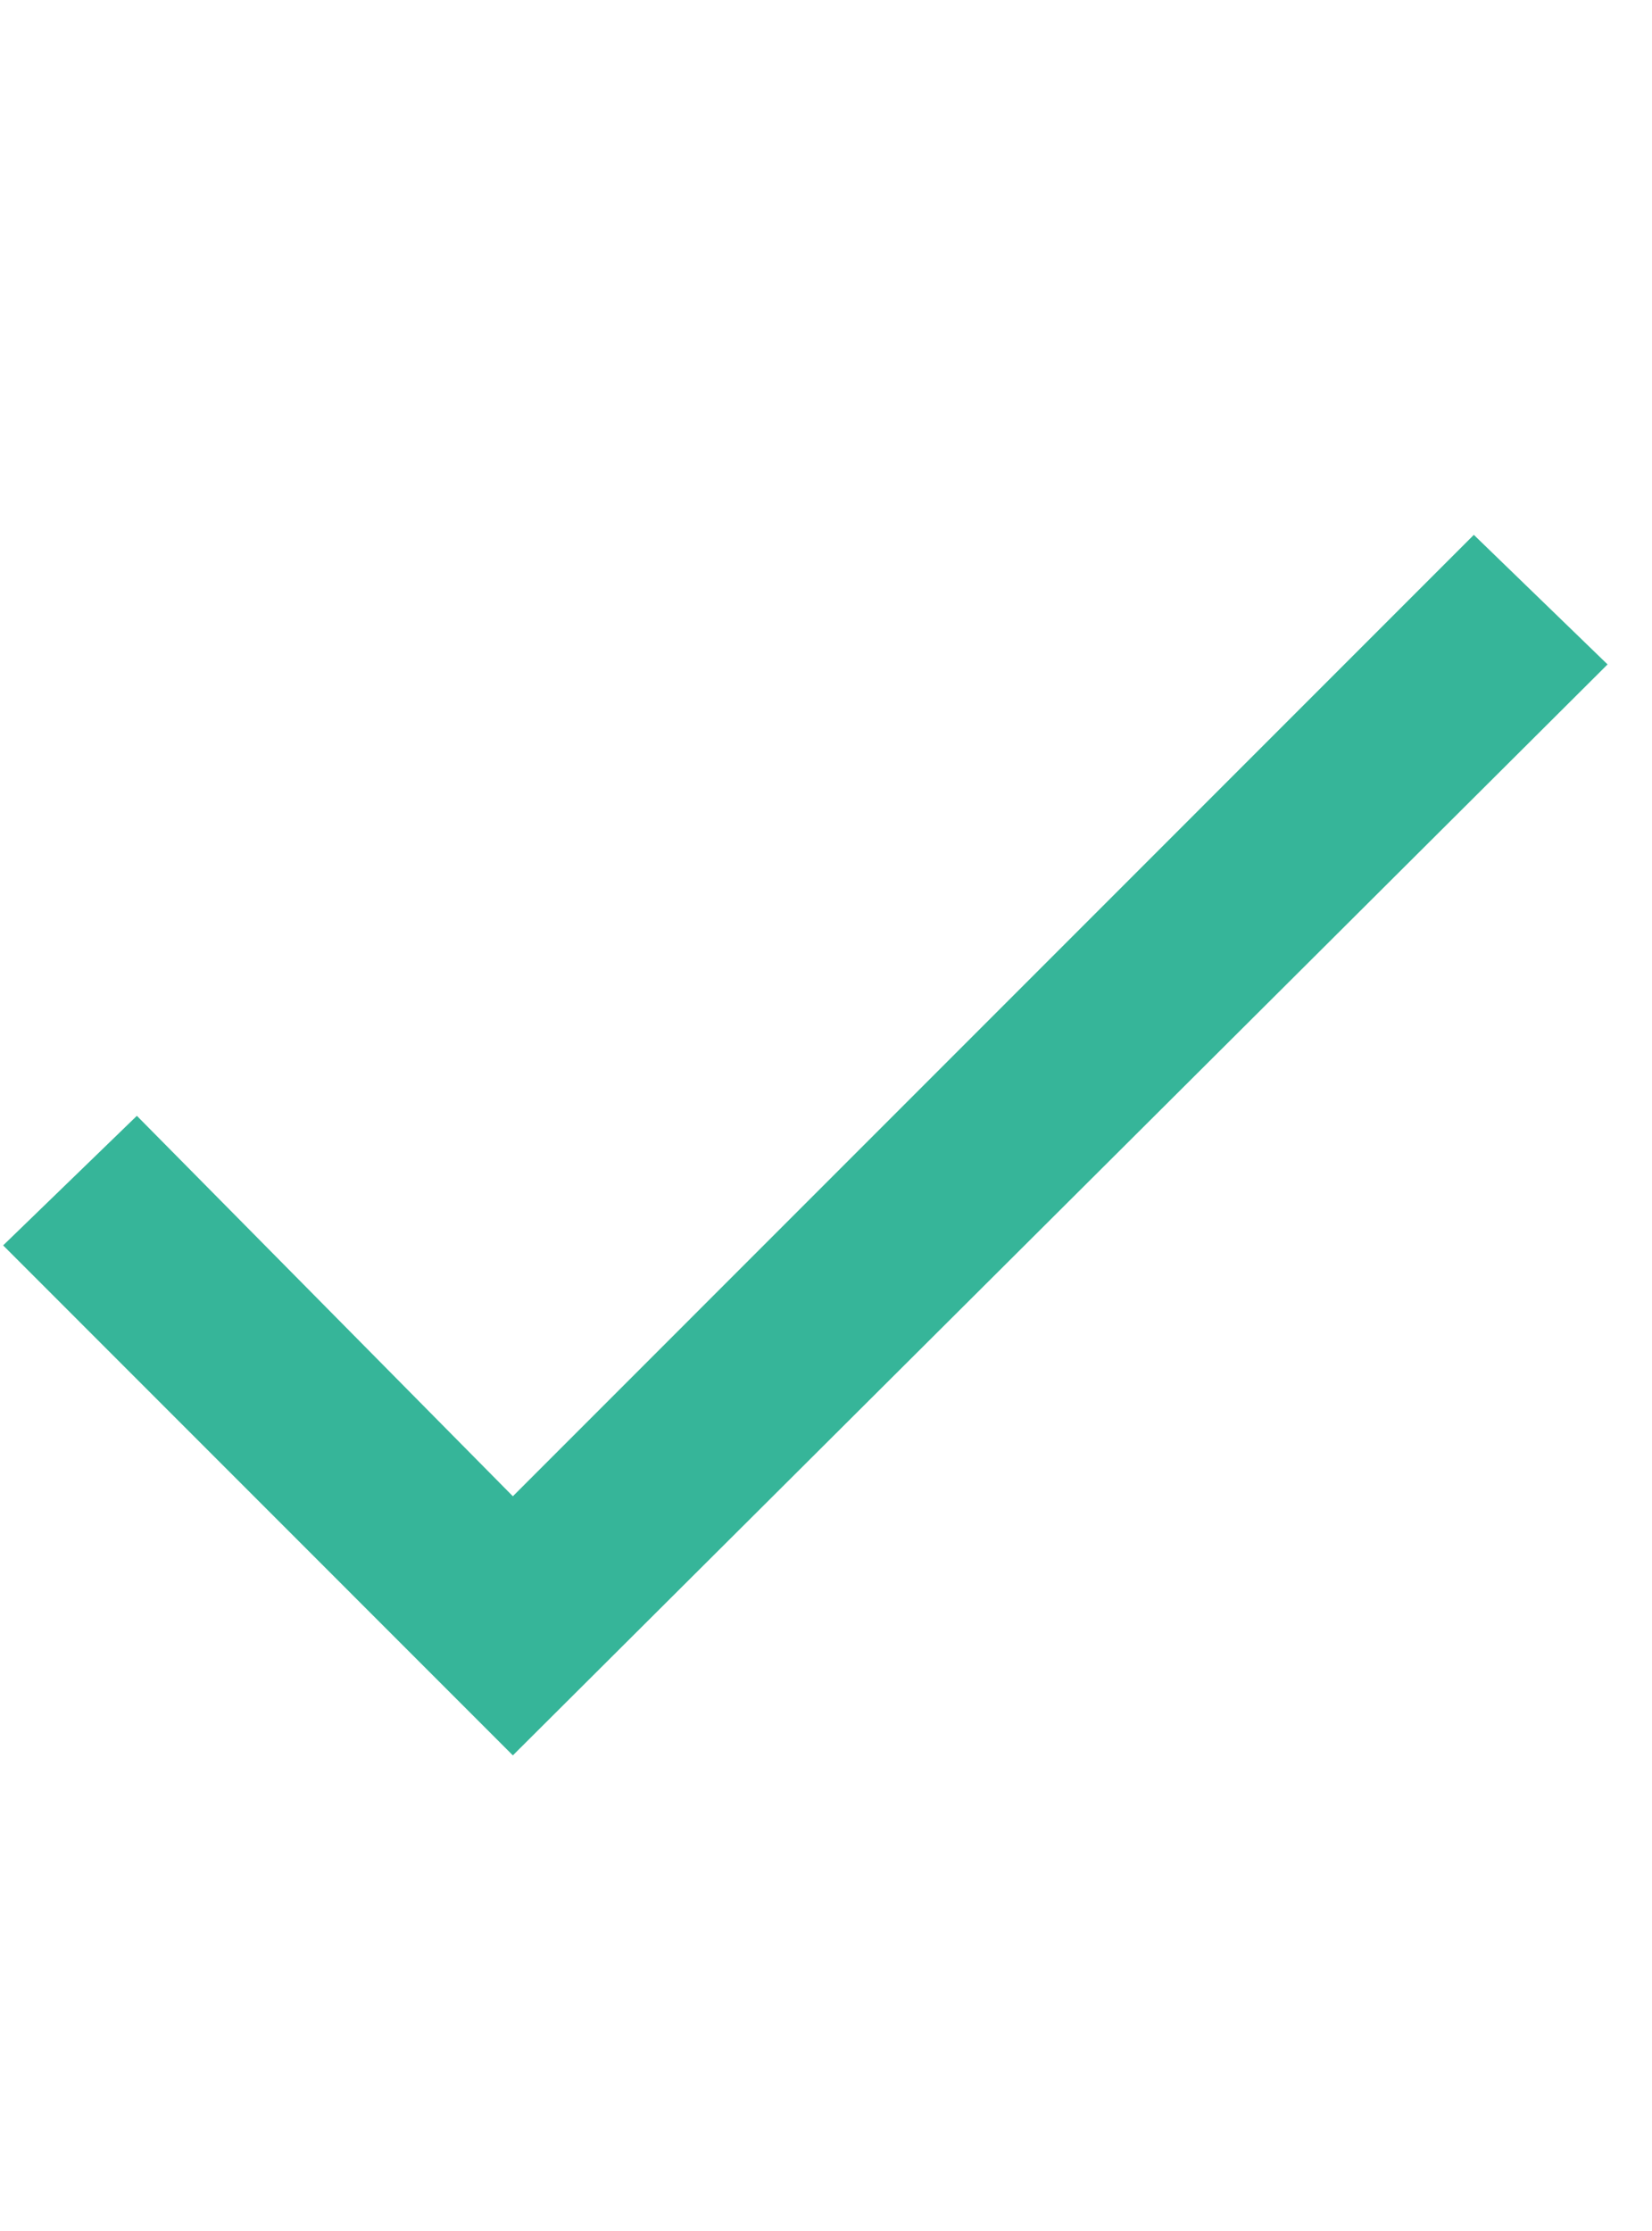<svg width="20" height="27" viewBox="0 0 20 27" fill="none" xmlns="http://www.w3.org/2000/svg">
<g clip-path="url(#clip0_51_2941)">
<path d="M6.209 18.108L17.843 6.473L19.462 8.041L6.209 21.244L0.038 15.072L1.657 13.504L6.209 18.108Z" fill="#36B599"/>
</g>
<defs>
<clipPath id="clip0_51_2941">
<rect width="19.5" height="26" fill="white" transform="matrix(1 0 0 -1 0 26.858)"/>
</clipPath>
</defs>
</svg>
